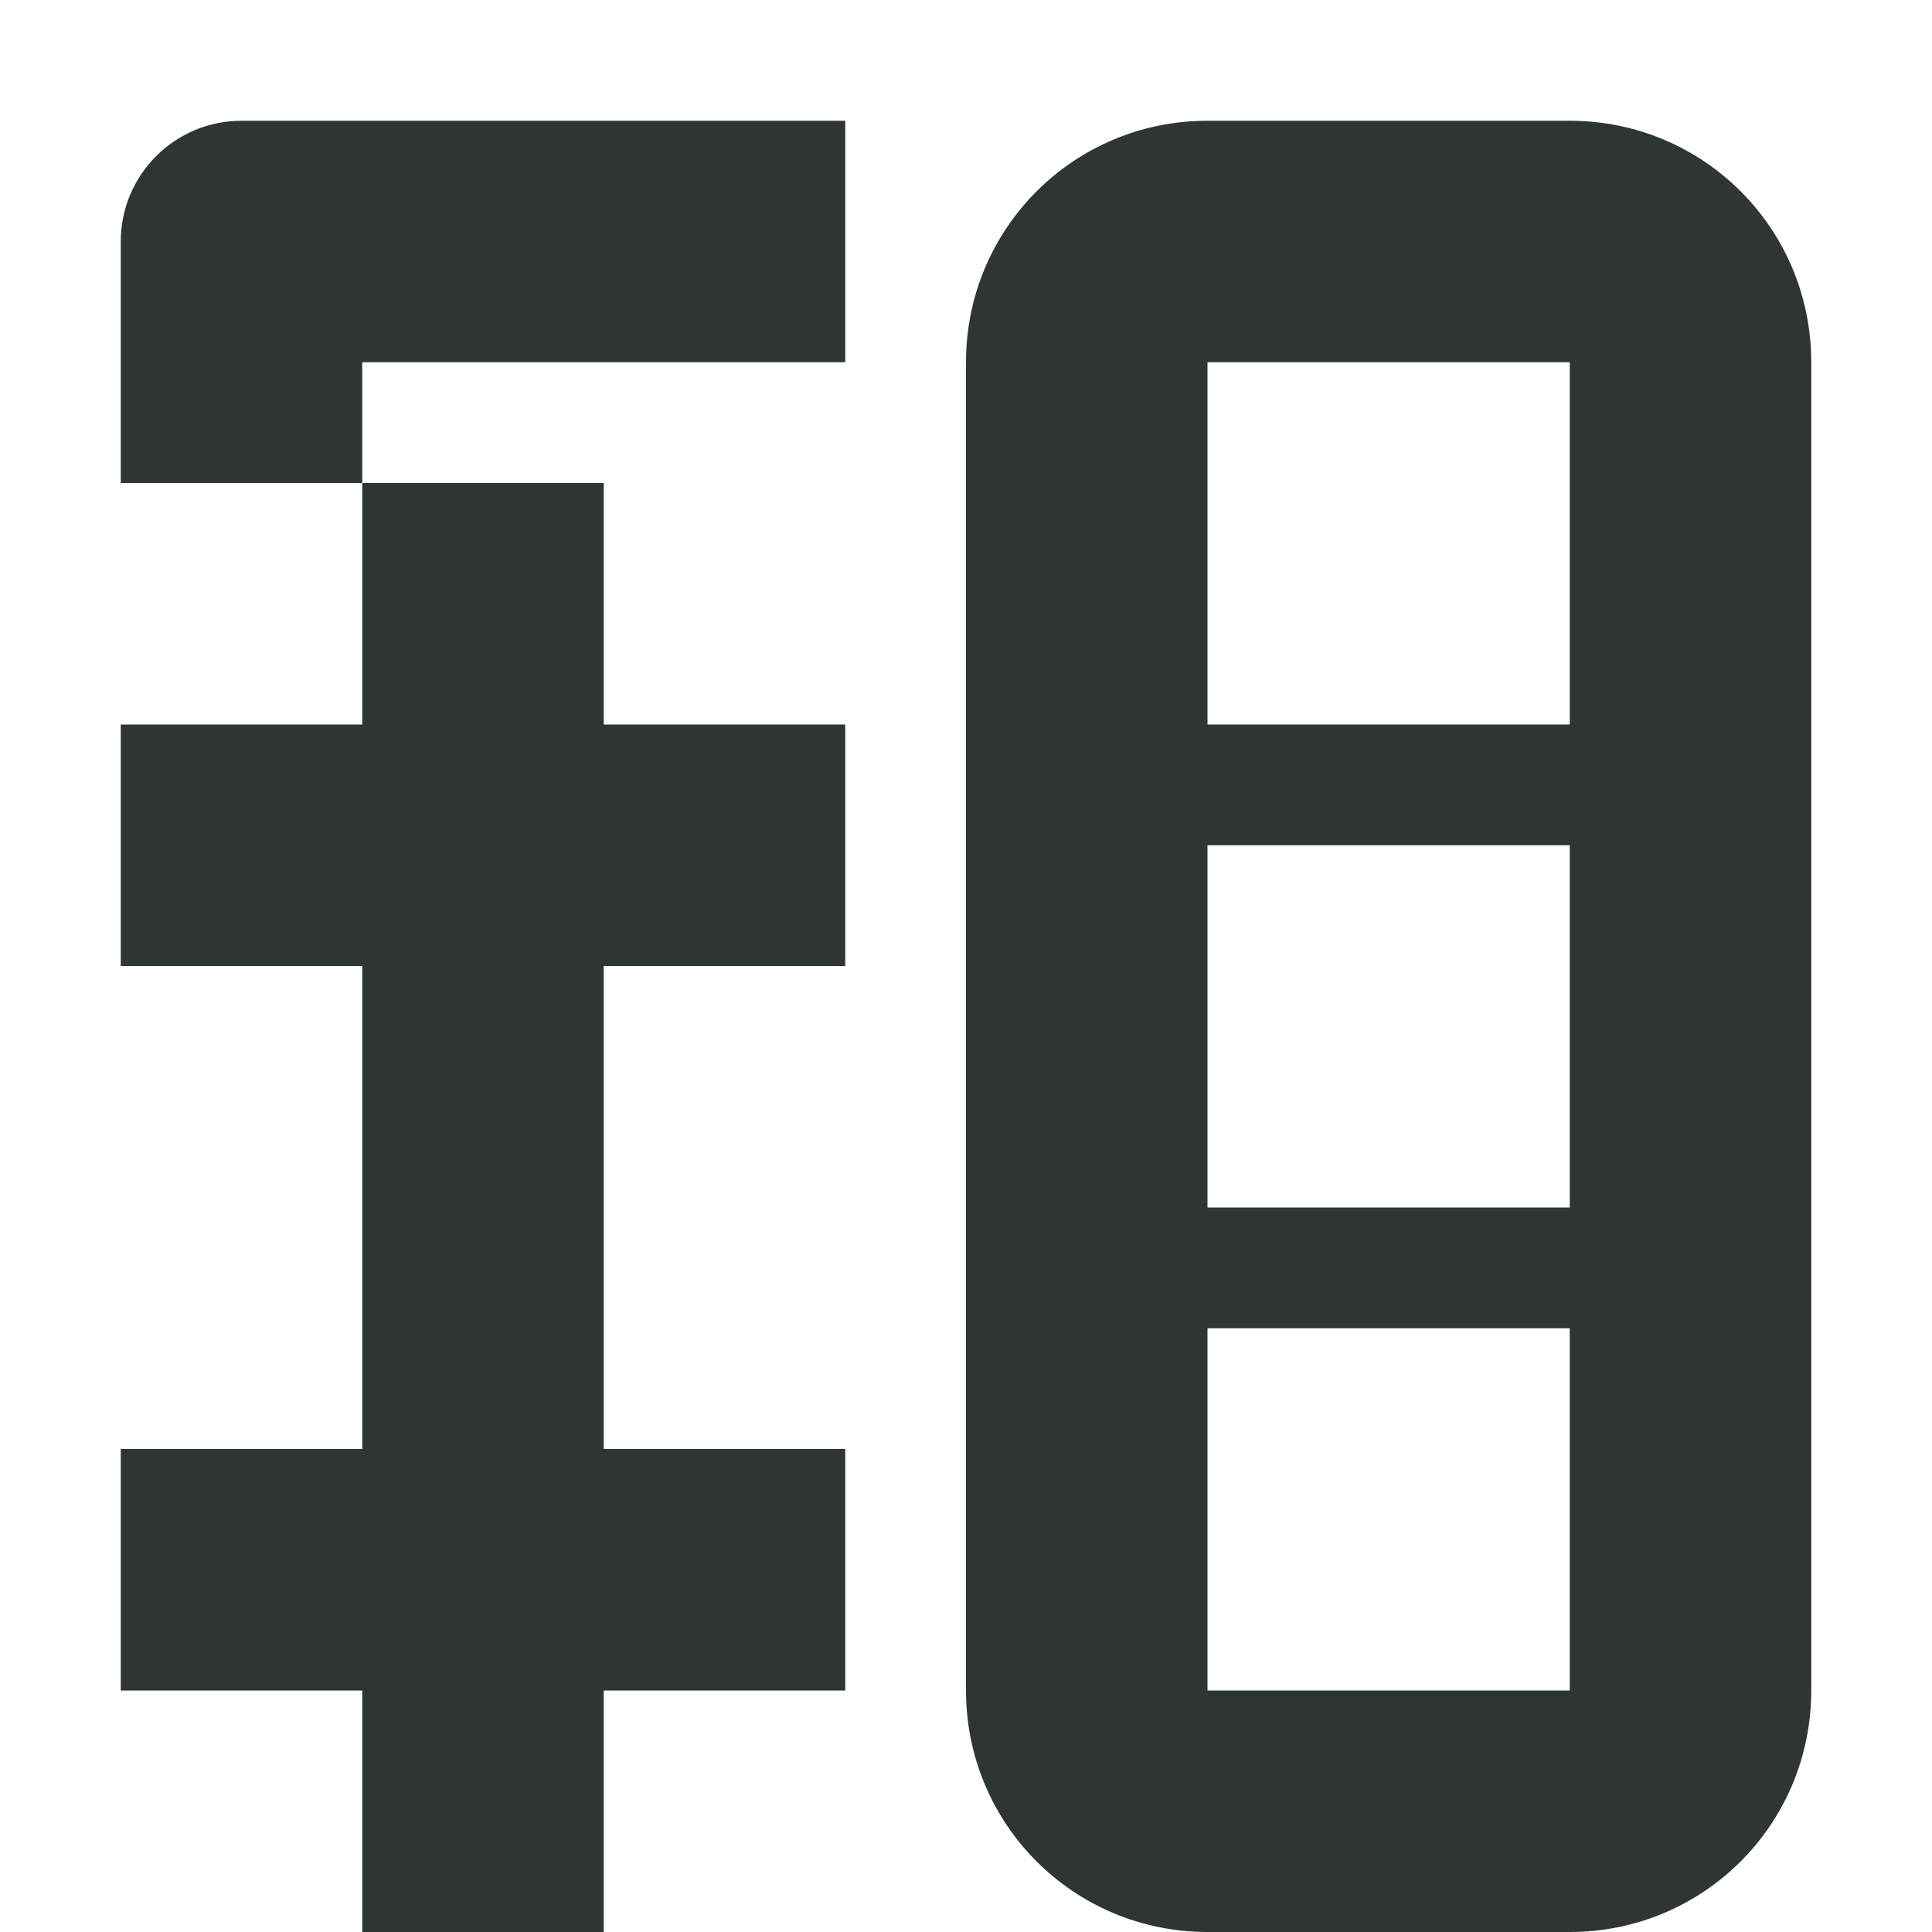 <svg viewBox="0 0 16 16" xmlns="http://www.w3.org/2000/svg"><g fill="#2e3436"><path d="m2 1c-.552 0-1 .448-1 1v2h2v-1h4v-2zm1 3v2h-2v2h2v2 2h-2v2h2v2h2v-2h2v-2h-2v-2-2h2v-2h-2v-2z" fill-opacity=".992"/><path d="m8 14c0 1.108.892 2 2 2h3c1.108 0 2-.892 2-2v-11c0-1.108-.892-2-2-2h-3c-1.108 0-2 .892-2 2zm2 0v-3h3v3zm0-4v-3h3v3zm0-4v-3h3v3z" opacity=".99"/></g></svg>